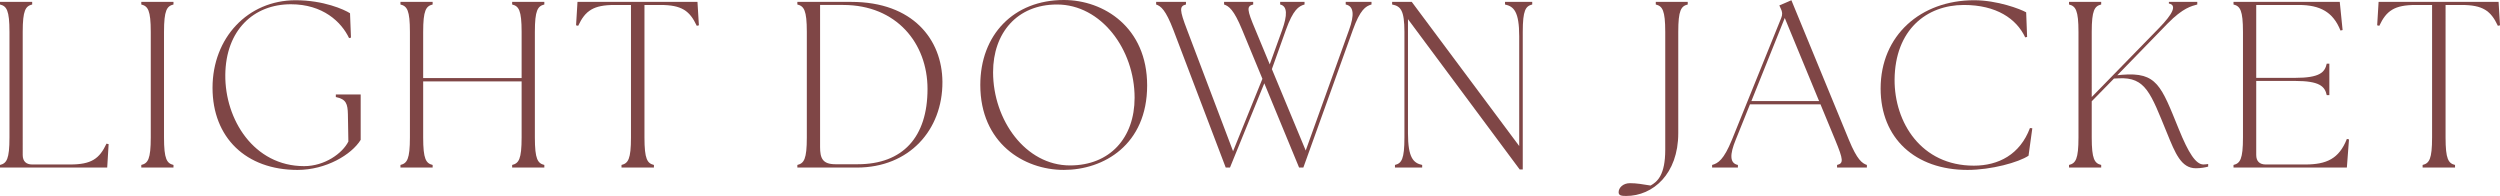 <?xml version="1.0" encoding="UTF-8"?><svg id="_イヤー_2" xmlns="http://www.w3.org/2000/svg" viewBox="0 0 718.271 56.298"><defs><style>.cls-1{fill:#7f4646;}</style></defs><g id="design"><g><path class="cls-1" d="M0,47.391c1.903-.476,2.72-1.632,2.72-7.887V9.179C2.72,2.924,1.903,1.768,0,1.292V.544H9.247v.748c-1.904,.476-2.72,1.632-2.72,7.887V44.536c0,1.768,.952,2.72,2.72,2.72h10.879c6.119,0,8.432-1.632,10.471-5.983l.612,.136-.408,6.731H0v-.748Z"/><path class="cls-1" d="M40.595,47.391c1.904-.476,2.72-1.632,2.72-7.887V9.179c0-6.255-.815-7.411-2.72-7.887V.544h9.247v.748c-1.903,.476-2.72,1.632-2.72,7.887v30.325c0,6.255,.816,7.412,2.72,7.887v.748h-9.247v-.748Z"/><path class="cls-1" d="M61.062,25.226C61.062,10.879,71.192,.068,84.928,.068c8.022,0,13.938,2.652,15.638,3.74l.272,7.003-.544,.136c-2.244-4.691-7.547-9.723-16.727-9.723-10.742,0-18.697,7.479-18.834,20.262-.136,12.851,8.228,26.245,22.643,26.245,5.915,0,11.014-3.671,12.714-7.071l-.136-7.819c-.068-2.992-.477-4.352-3.468-4.963v-.748h7.14v13.055c-2.652,4.283-9.995,8.635-18.154,8.635-14.755,0-24.41-9.247-24.41-23.593Z"/><path class="cls-1" d="M115.054,47.391c1.903-.476,2.719-1.632,2.719-7.887V9.179c0-6.255-.815-7.411-2.719-7.887V.544h9.246v.748c-1.903,.476-2.719,1.632-2.719,7.887v13.259h28.285V9.179c0-6.255-.816-7.411-2.721-7.887V.544h9.248v.748c-1.904,.476-2.721,1.632-2.721,7.887v30.325c0,6.255,.816,7.412,2.721,7.887v.748h-9.248v-.748c1.904-.476,2.721-1.632,2.721-7.887V23.39h-28.285v16.114c0,6.255,.815,7.412,2.719,7.887v.748h-9.246v-.748Z"/><path class="cls-1" d="M178.563,47.391c1.904-.476,2.72-1.632,2.72-7.887V1.428h-4.691c-6.12,0-8.432,1.632-10.472,5.983l-.611-.136,.408-6.731h34.473l.407,6.731-.612,.136c-2.039-4.352-4.352-5.983-10.471-5.983h-4.555V39.504c0,6.255,.815,7.412,2.719,7.887v.748h-9.314v-.748Z"/><path class="cls-1" d="M229.087,47.391c1.904-.476,2.72-1.632,2.72-7.887V9.179c0-6.255-.815-7.411-2.72-7.887V.544h15.502c17.679,0,26.109,10.811,26.178,22.982,.068,13.87-9.587,24.613-24.545,24.613h-17.135v-.748Zm10.947-.204h6.391c12.986,0,20.059-7.819,20.059-21.622,0-13.191-8.976-24.138-24.206-24.138h-6.663V42.224c0,3.196,.68,4.963,4.42,4.963Z"/><path class="cls-1" d="M281.649,24.41c0-14.415,9.588-24.41,24.002-24.41,11.491,0,23.934,7.887,23.934,24.545,0,17.066-12.511,24.273-23.934,24.273-11.559,0-24.002-7.751-24.002-24.409Zm25.77,23.118c11.424,0,18.562-7.887,18.562-19.446,0-13.871-9.587-26.789-22.302-26.789-11.491,0-18.358,8.227-18.358,19.446,0,13.735,9.315,26.79,22.098,26.79Z"/><path class="cls-1" d="M351.688,1.292V.544h8.363v.748c-1.904,.476-1.836,1.428,.611,7.207l4.147,9.995,3.536-9.791c1.563-4.352,1.563-6.935-.544-7.411V.544h7.003v.748c-1.699,.476-3.264,1.496-5.371,7.343l-4.012,11.219,9.723,23.39,12.443-34.608c1.563-4.284,1.428-6.867-.952-7.343V.544h7.411v.748c-1.699,.476-3.264,1.496-5.371,7.343l-14.211,39.504h-1.224l-9.995-24.206-9.859,24.206h-1.224l-15.026-39.504c-2.244-5.848-3.604-6.867-4.964-7.343V.544h8.567v.748c-1.904,.476-1.904,1.496,.34,7.343l13.191,34.812,8.431-20.806-5.848-14.143c-2.38-5.779-3.808-6.731-5.167-7.207Z"/><path class="cls-1" d="M404.524,5.507V38.28c0,7.071,1.564,8.567,4.08,9.111v.748h-7.819v-.748c1.903-.476,2.72-1.632,2.72-7.887V9.179c0-6.255-1.088-7.411-3.535-7.887V.544h5.643l30.869,41.408V10.403c0-7.071-1.564-8.567-4.08-9.111V.544h7.82v.748c-1.904,.476-2.721,1.632-2.721,7.887V48.683h-.884L404.524,5.507Z"/><path class="cls-1" d="M465.044,55.21c0-1.224,1.225-2.584,3.264-2.584,1.973,0,3.74,.34,5.916,.68,1.972-1.088,4.215-3.06,4.215-10.267V9.179c0-6.255-.815-7.411-2.719-7.887V.544h9.179v.748c-1.904,.476-2.72,1.632-2.72,7.887v29.101c0,11.695-7.275,18.018-14.959,18.018-1.428,0-2.176-.136-2.176-1.088Z"/><path class="cls-1" d="M491.903,47.391c1.7-.476,3.332-1.428,5.712-7.275l14.143-34.948c.407-1.02,.34-1.768-.136-2.72l-.408-.884,3.467-1.496,16.523,40.116c2.379,5.779,3.807,6.731,5.167,7.207v.748h-8.567v-.748c1.904-.476,1.836-1.428-.544-7.207l-4.216-10.199h-20.262l-4.079,10.131c-1.769,4.284-1.769,6.8,.612,7.275v.748h-7.412v-.748Zm30.733-18.358l-9.859-23.866-9.587,23.866h19.446Z"/><path class="cls-1" d="M540.319,25.429c0-15.298,11.559-25.361,26.857-25.361,6.663,0,13.258,2.516,14.958,3.468l.272,7.071-.545,.136c-2.516-5.371-8.295-9.315-17.609-9.315-10.743,0-19.786,7.139-19.922,21.418-.068,12.307,7.615,24.75,22.777,24.75,7.071,0,13.259-3.196,16.114-10.811l.681,.068-1.088,7.888c-2.856,1.903-10.676,4.079-17.543,4.079-14.959,0-24.953-9.043-24.953-23.39Z"/><path class="cls-1" d="M594.446,47.391c1.903-.476,2.719-1.632,2.719-7.887V9.179c0-6.255-.815-7.411-2.719-7.887V.544h9.246v.748c-1.903,.476-2.719,1.632-2.719,7.887V27.877l19.174-19.65c4.283-4.352,5.303-6.799,2.992-7.207v-.476h8.158v.748c-1.699,.476-4.079,.952-8.499,5.439l-14.482,14.89,1.36-.136c10.062-.816,11.219,3.128,16.318,15.639,2.787,6.867,4.895,10.131,7.07,10.131,.477,0,.953-.068,1.36-.136v.748c-.68,.204-2.04,.476-3.536,.476-4.215,0-5.915-4.284-8.295-10.131-4.691-11.423-6.119-16.115-13.87-15.707l-1.36,.068-6.391,6.527v10.403c0,6.255,.815,7.412,2.719,7.887v.748h-9.246v-.748Z"/><path class="cls-1" d="M641.706,47.391c1.903-.476,2.719-1.632,2.719-7.887V9.179c0-6.255-.815-7.411-2.719-7.887V.544h30.528l.816,8.091-.612,.136c-2.107-5.303-5.848-7.343-11.967-7.343h-12.238V22.37h11.15c7.071,0,8.567-1.563,9.111-4.08h.748v9.043h-.748c-.544-2.516-2.04-4.08-9.111-4.08h-11.15v21.282c0,1.768,.951,2.72,2.719,2.72h11.355c6.119,0,9.723-1.632,11.967-7.343l.611,.136-.611,8.091h-32.568v-.748Z"/><path class="cls-1" d="M696.036,47.391c1.904-.476,2.72-1.632,2.72-7.887V1.428h-4.691c-6.119,0-8.431,1.632-10.471,5.983l-.612-.136,.408-6.731h34.473l.408,6.731-.612,.136c-2.04-4.352-4.352-5.983-10.472-5.983h-4.555V39.504c0,6.255,.815,7.412,2.72,7.887v.748h-9.315v-.748Z"/></g></g></svg>